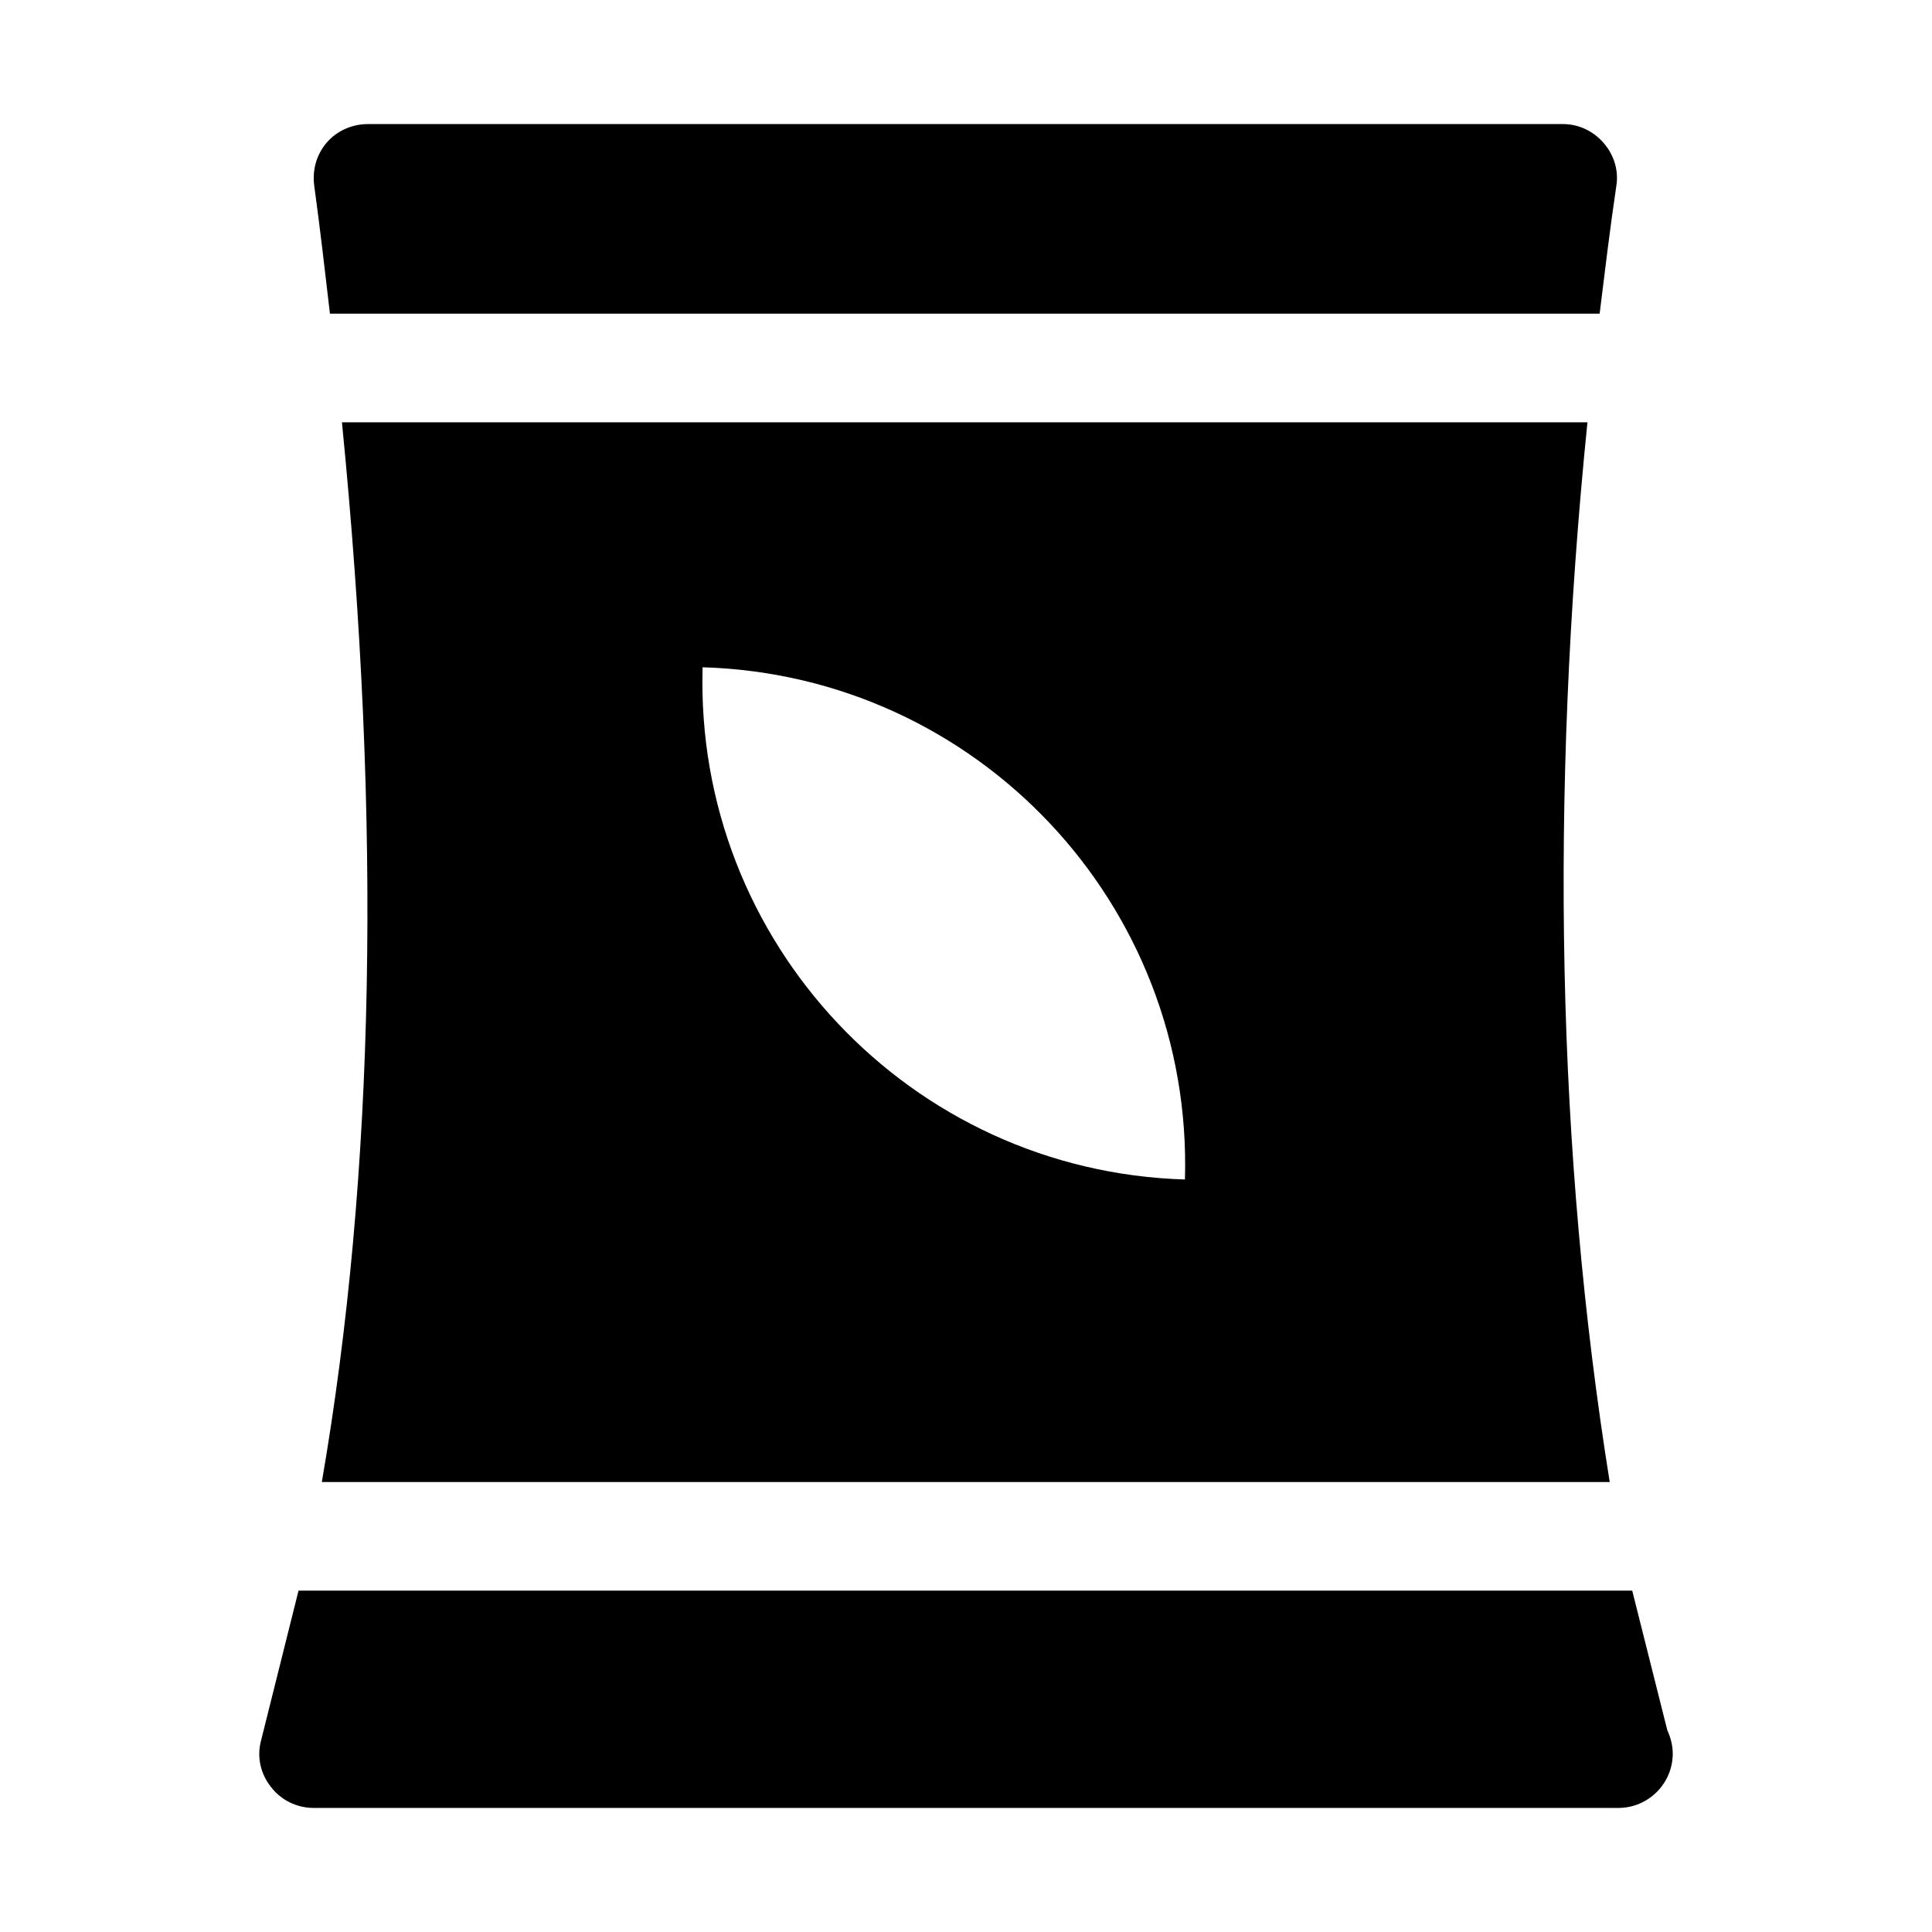 <?xml version="1.0" encoding="UTF-8"?>
<!-- Uploaded to: ICON Repo, www.iconrepo.com, Generator: ICON Repo Mixer Tools -->
<svg fill="#000000" width="800px" height="800px" version="1.1" viewBox="144 144 512 512" xmlns="http://www.w3.org/2000/svg">
 <g>
  <path d="m213.18 605.27c-1.152 4.32-0.145 8.781 2.59 12.238 2.734 3.598 6.91 5.609 11.371 5.609h345.47 0.289c7.918 0 14.395-6.477 14.395-14.395 0-2.156-0.574-4.316-1.441-6.188l-9.301-37.004h-353.44z"/>
  <path d="m569.01 181.92c-2.734-3.168-6.621-5.039-10.793-5.039h-316.68c-4.176 0-8.207 1.73-10.941 4.894-2.734 3.168-3.887 7.34-3.312 11.516 1.582 11.504 2.836 22.633 4.156 33.836h336.48c1.379-11.191 2.723-22.375 4.398-33.691 0.723-4.176-0.574-8.348-3.309-11.516z"/>
  <path d="m570.59 536.75c-13.965-87.086-15.977-181.23-5.902-280.84h-330.07c10.508 106.23 8.781 198.93-5.328 280.84zm-112.57-80.176c-72.691-2.16-129.98-62.902-127.82-135.74 72.836 2.16 129.98 62.906 127.82 135.74z"/>
 </g>
</svg>